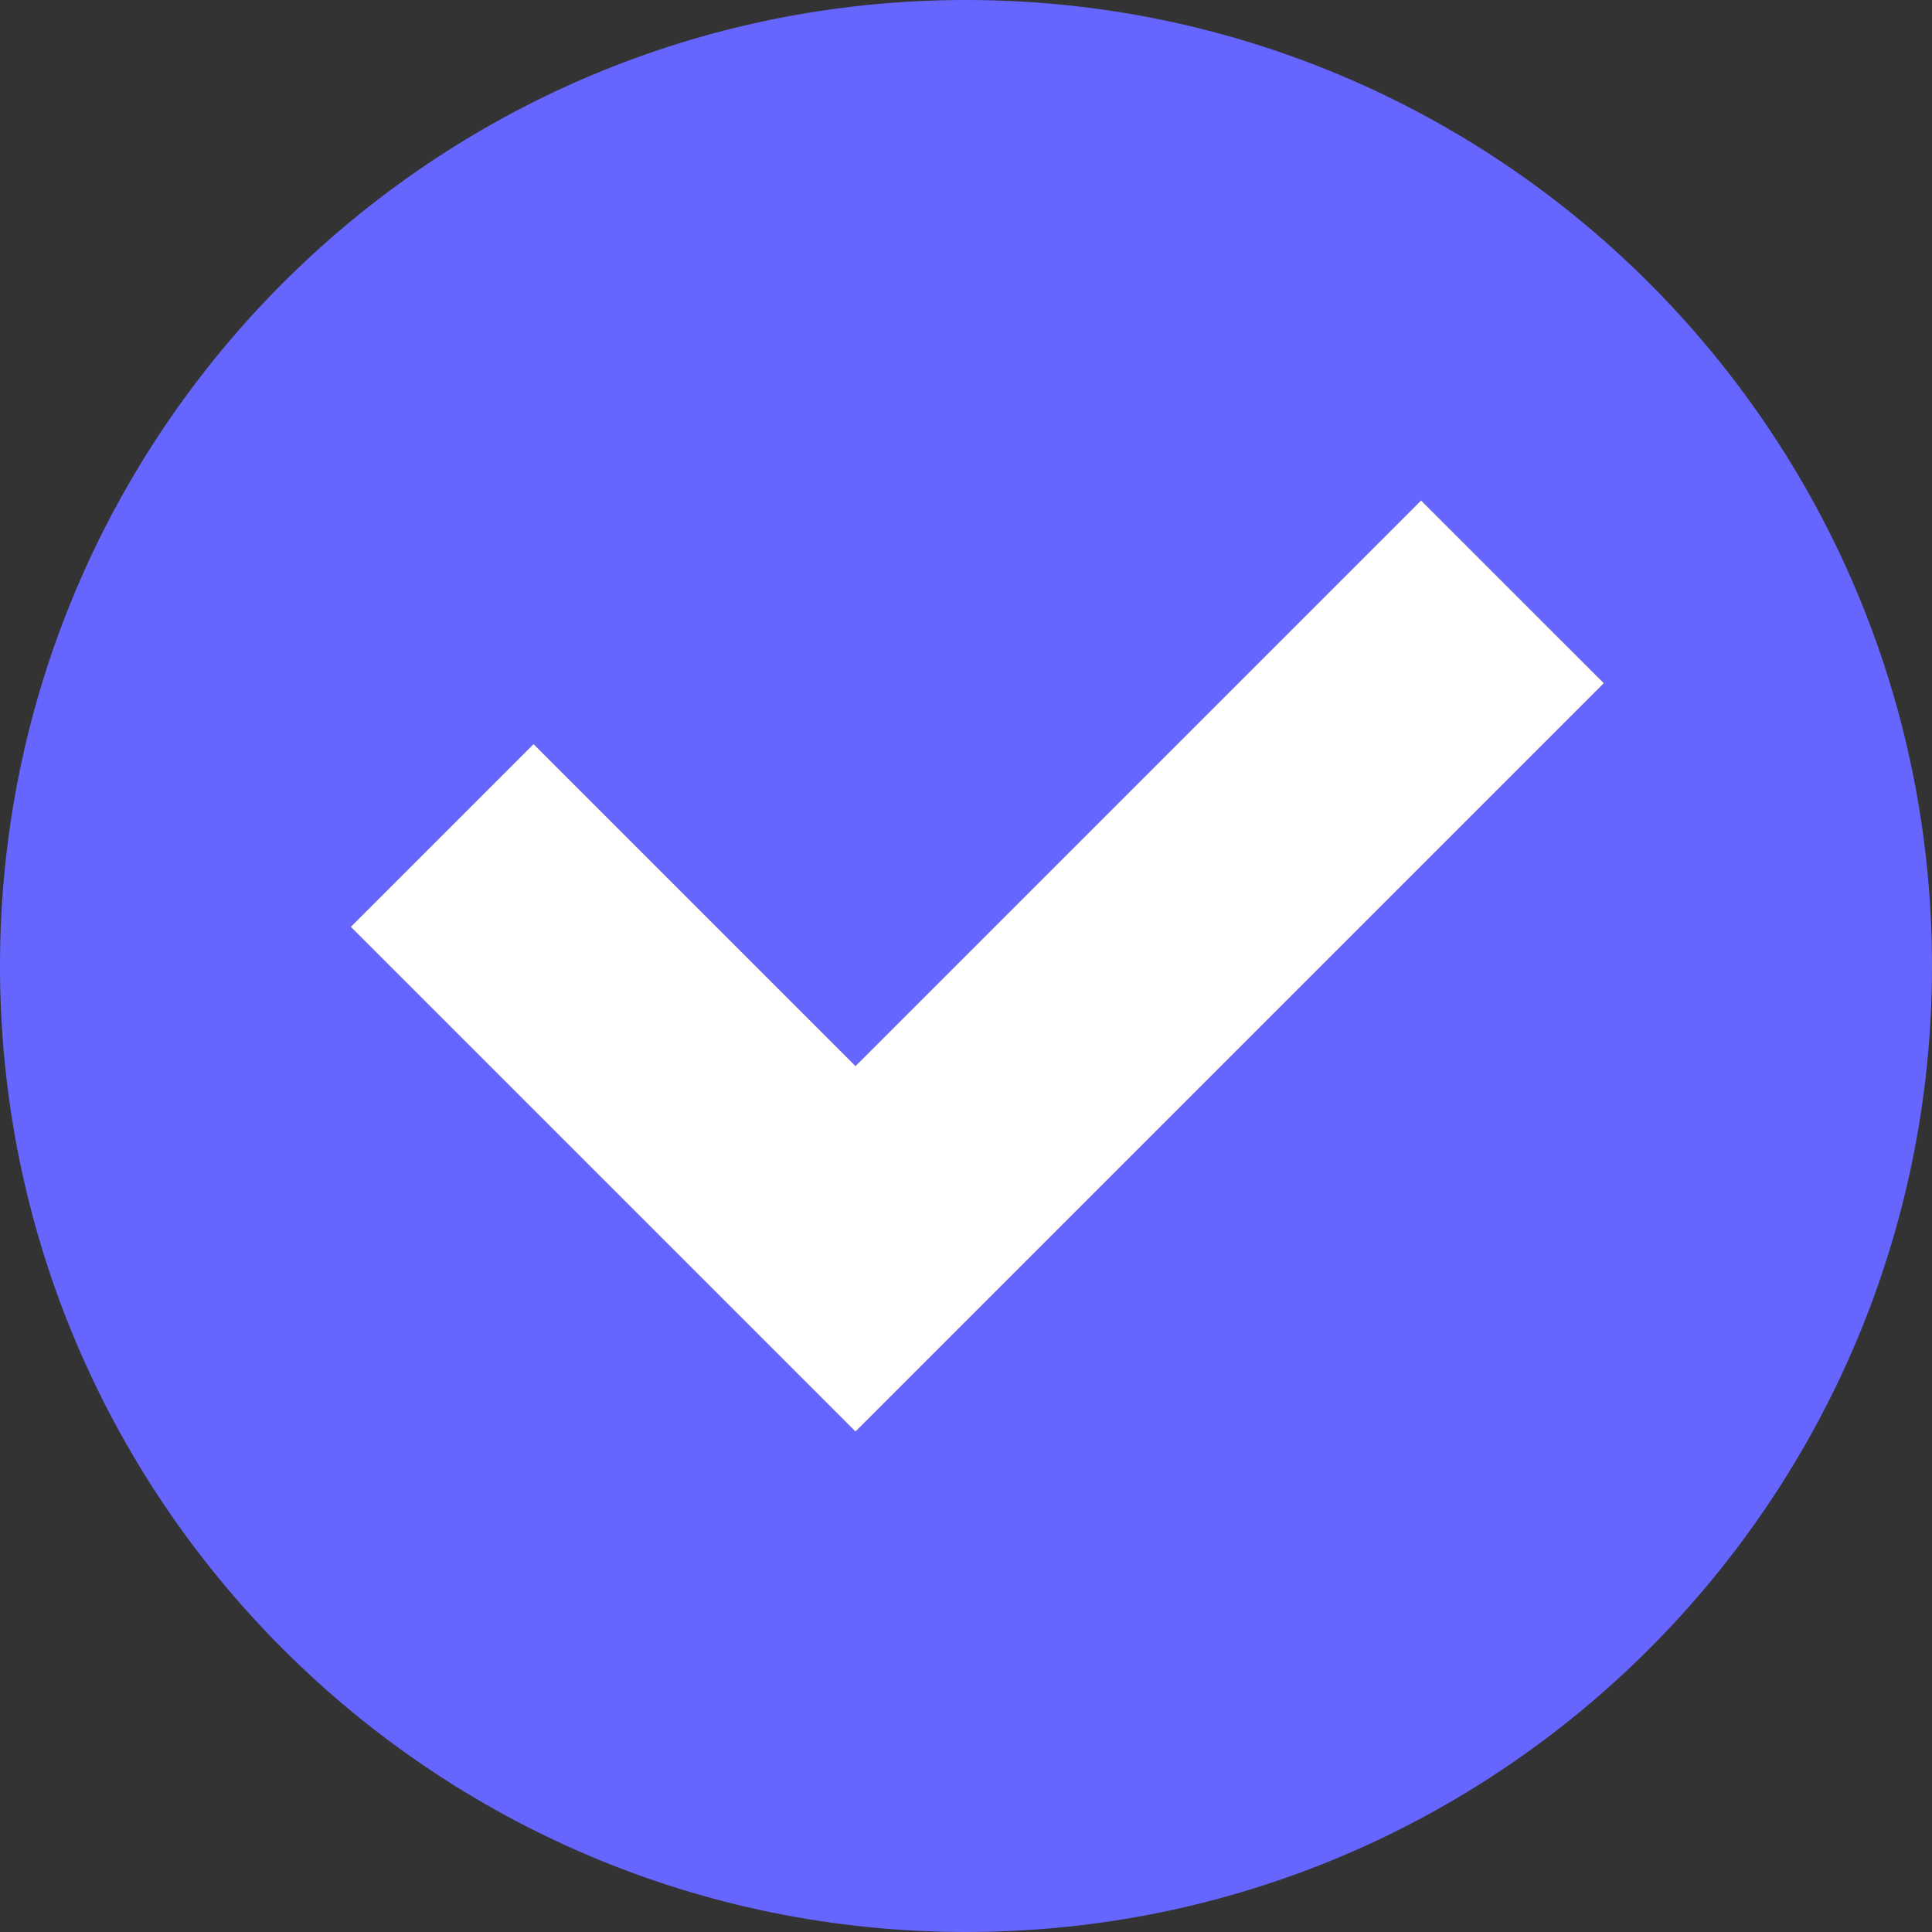 <?xml version="1.0" encoding="UTF-8"?> <svg xmlns="http://www.w3.org/2000/svg" viewBox="0 0 93.00 93.00" data-guides="{&quot;vertical&quot;:[],&quot;horizontal&quot;:[]}"><rect x="0" y="0" width="93.00" height="93.00" fill="#333333" stroke="none"/><defs></defs><path fill="#6666ff" stroke="none" fill-opacity="1" stroke-width="1" stroke-opacity="1" clip-rule="evenodd" fill-rule="evenodd" text-rendering="geometricprecision" class="fil0" id="tSvg16a9a97b12a" title="Path 1" d="M46.5 93C20.819 93 0 72.181 0 46.5C0 20.819 20.819 0 46.5 0C72.181 0 93 20.819 93 46.5C93 72.181 72.181 93 46.5 93ZM41.18 68.909C38.248 65.977 35.316 63.045 32.385 60.113C27.219 54.947 22.053 49.781 16.887 44.615C19.819 41.683 22.751 38.752 25.683 35.819C30.848 40.985 36.014 46.151 41.18 51.317C50.255 42.242 59.331 33.167 68.406 24.091C71.338 27.023 74.27 29.955 77.202 32.887C65.195 44.895 53.187 56.902 41.18 68.909Z"></path><path fill="rgb(255, 255, 255)" stroke="none" fill-opacity="1" stroke-width="1" stroke-opacity="1" clip-rule="evenodd" fill-rule="evenodd" text-rendering="geometricprecision" class="fil1" id="tSvg128763215a7" title="Path 2" d="M41.18 68.909C33.082 60.811 24.985 52.713 16.887 44.615C19.819 41.683 22.751 38.752 25.683 35.819C30.848 40.985 36.014 46.151 41.18 51.317C50.255 42.242 59.331 33.167 68.406 24.091C71.338 27.023 74.27 29.955 77.202 32.887C65.195 44.895 53.187 56.902 41.18 68.909Z"></path></svg> 